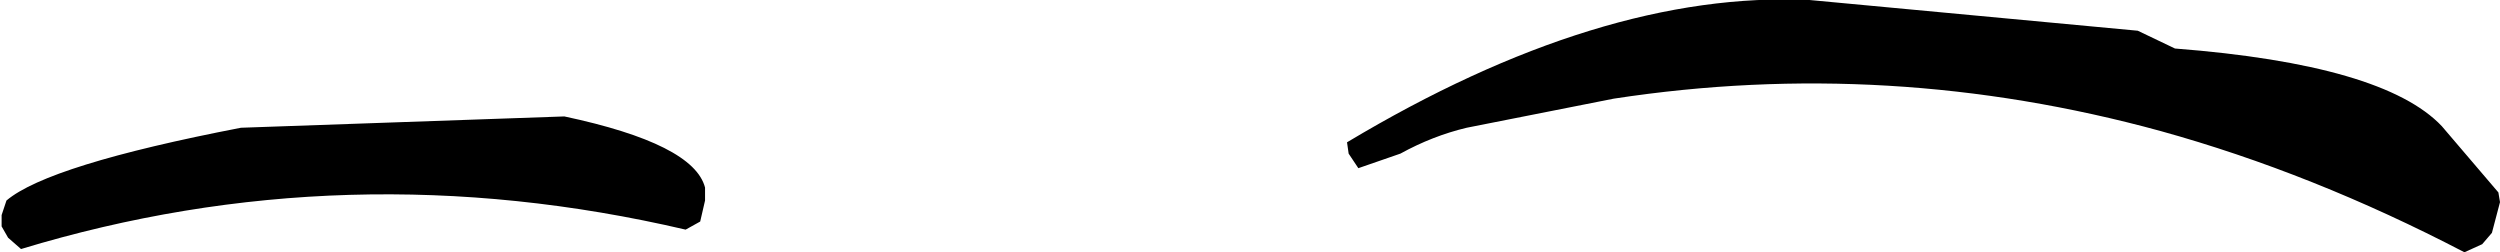 <?xml version="1.0" encoding="UTF-8" standalone="no"?>
<svg xmlns:xlink="http://www.w3.org/1999/xlink" height="7.8px" width="77.3px" xmlns="http://www.w3.org/2000/svg">
  <g transform="matrix(1.0, 0.0, 0.0, 1.0, 55.4, 17.45)">
    <path d="M20.1 -13.55 L21.85 -11.5 21.9 -11.2 21.65 -10.25 21.35 -9.9 20.8 -9.65 Q16.1 -12.1 11.4 -13.4 3.0 -15.7 -5.5 -14.4 L-10.05 -13.5 Q-11.1 -13.25 -12.1 -12.7 L-13.4 -12.25 -13.7 -12.7 -13.75 -13.05 Q-5.9 -17.75 0.55 -17.45 L10.7 -16.5 11.85 -15.95 Q18.3 -15.45 20.1 -13.55 M-47.95 -13.5 L-37.95 -13.85 Q-33.95 -13.0 -33.6 -11.65 L-33.6 -11.25 -33.75 -10.6 -34.2 -10.35 Q-44.7 -12.8 -54.75 -9.75 L-55.15 -10.1 -55.35 -10.45 -55.35 -10.8 -55.2 -11.25 Q-53.9 -12.35 -47.95 -13.5" fill="#000000" fill-rule="evenodd" stroke="none"/>
  </g>
</svg>
